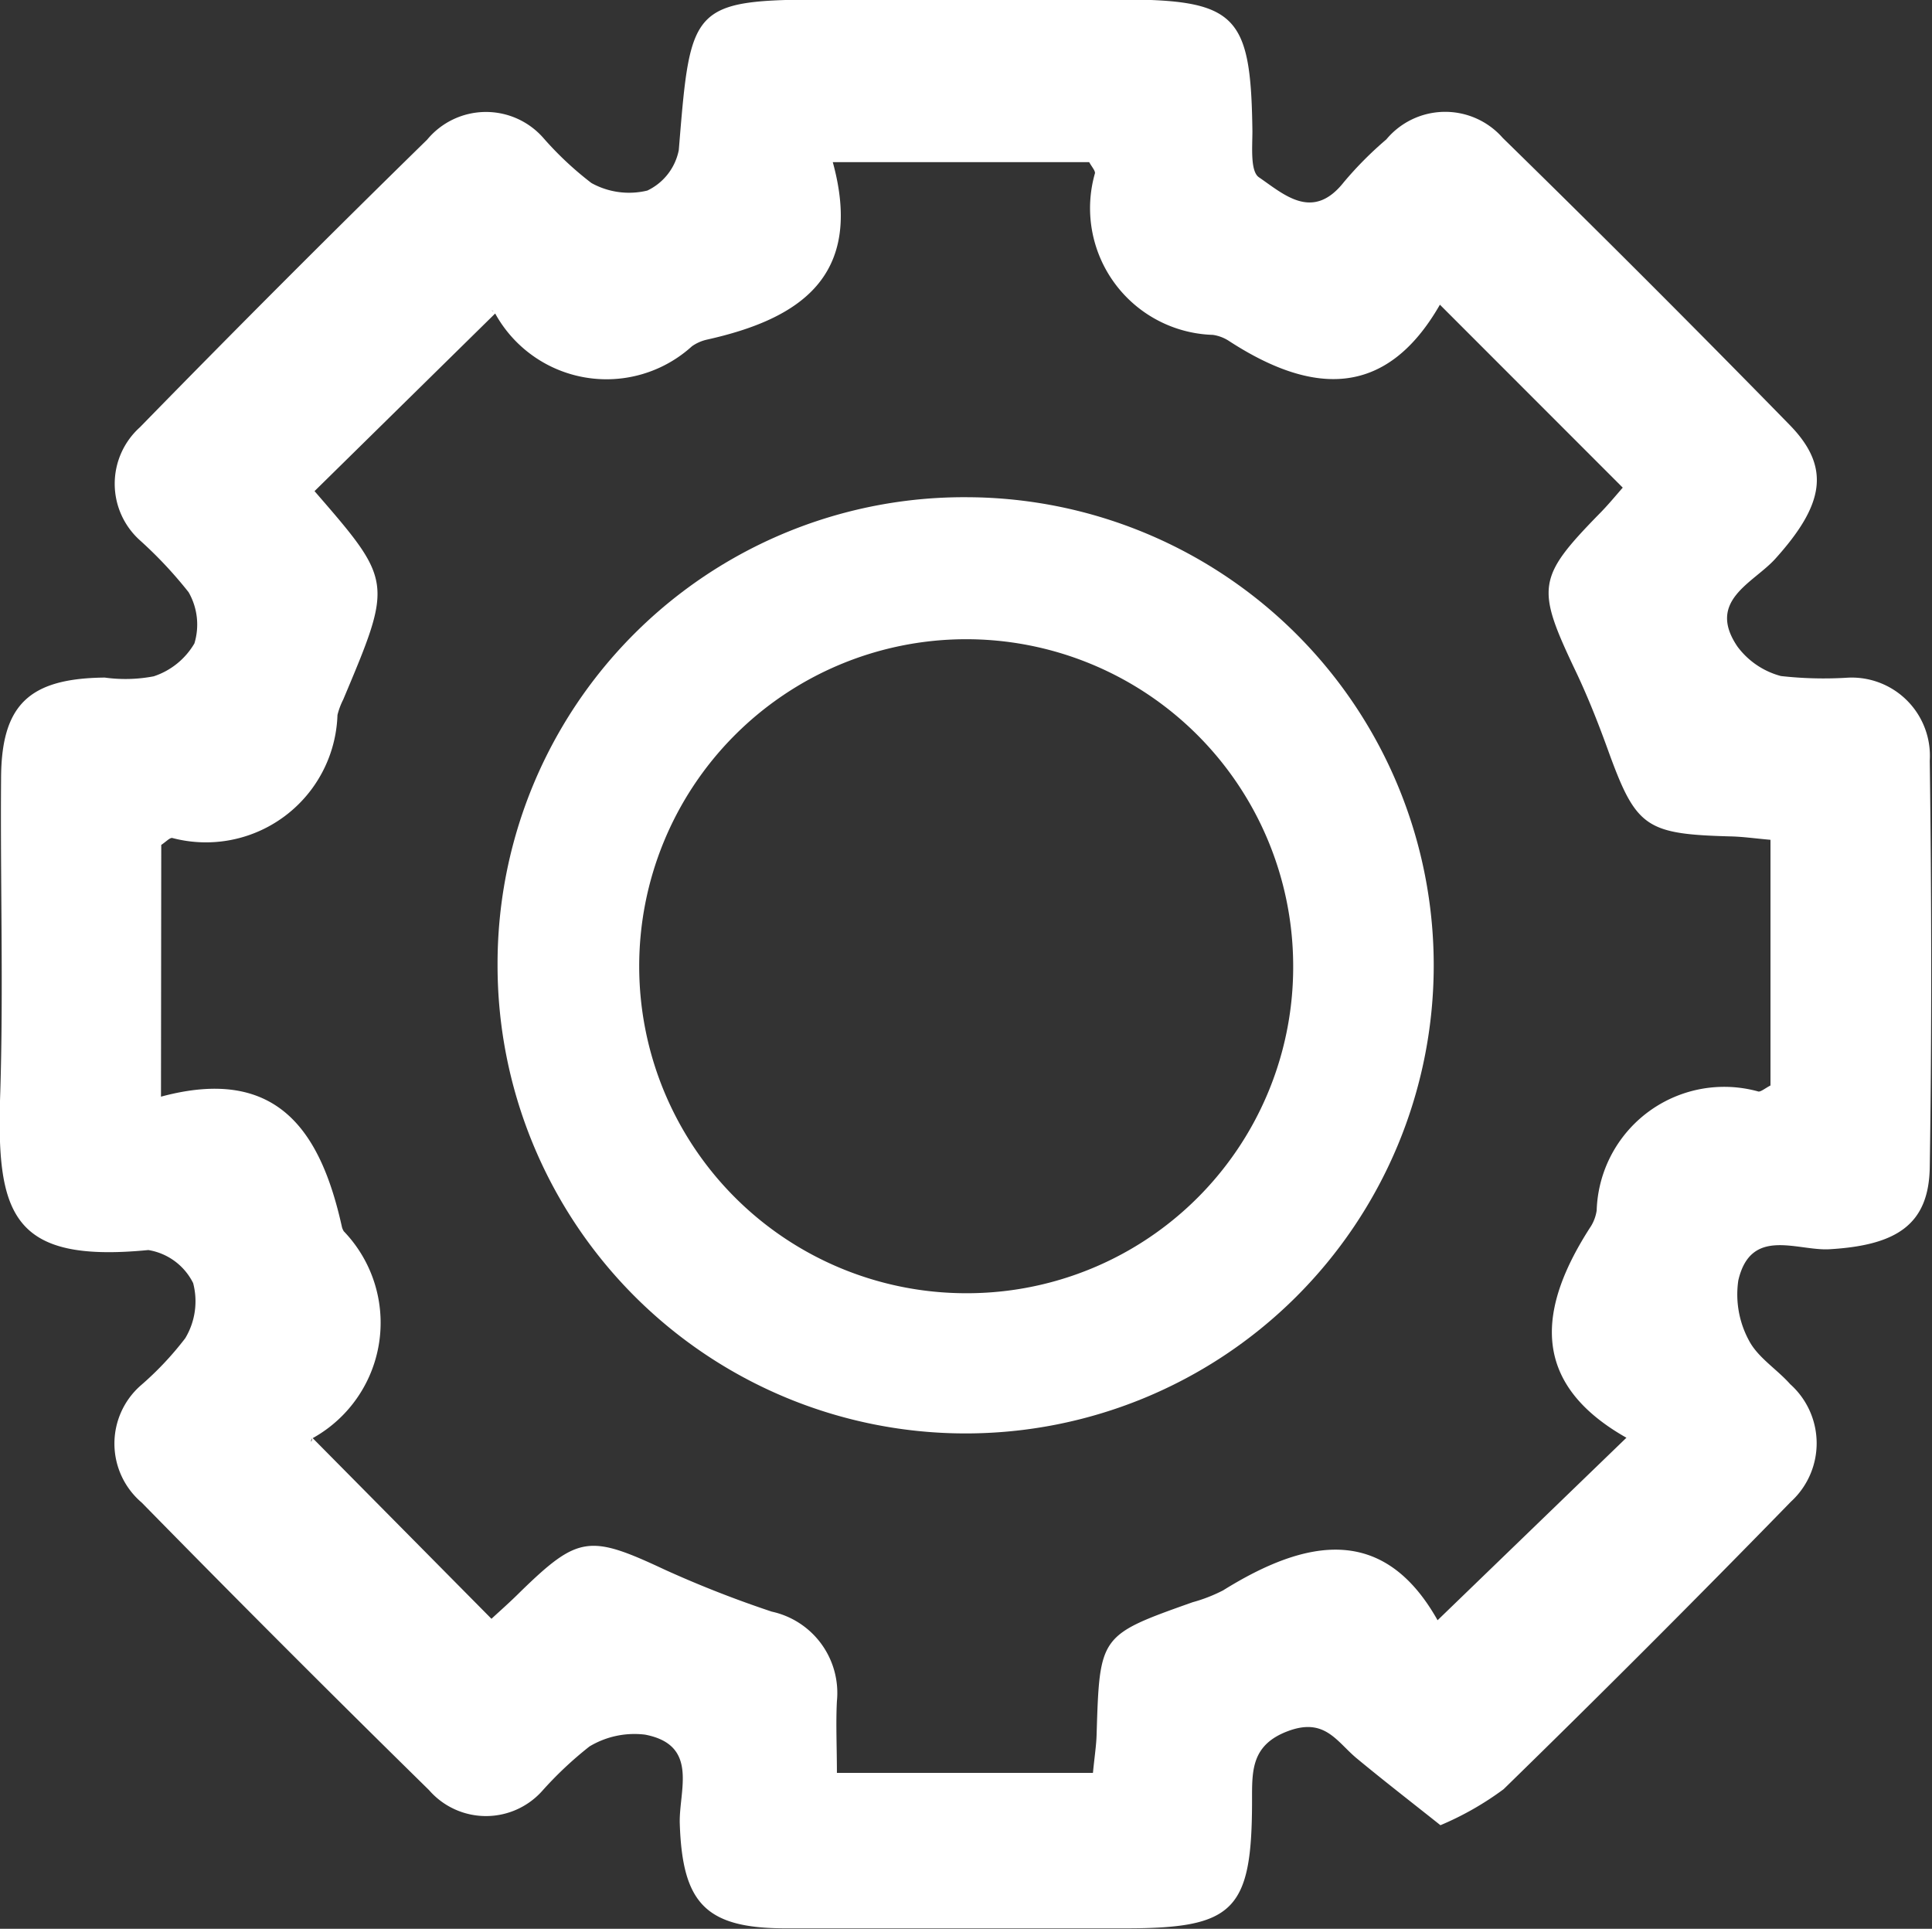 <svg xmlns="http://www.w3.org/2000/svg" width="21.566" height="21.529" viewBox="0 0 21.566 21.529">
  <rect x="0" y="0" width="21.566" height="21.529" fill="#333333" stroke="none"/>
  <g id="Raggruppa_14" data-name="Raggruppa 14" transform="translate(0)">
    <path id="Tracciato_15" data-name="Tracciato 15" d="M700.6,146.486c-.322-.256-.637-.5-.939-.75-.222-.187-.354-.454-.764-.3s-.4.444-.4.772c0,1.232-.2,1.429-1.409,1.429-1.267,0-2.534,0-3.8,0-.891,0-1.15-.28-1.179-1.169-.012-.366.22-.877-.388-.993a.974.974,0,0,0-.62.132,4.14,4.14,0,0,0-.531.5.842.842,0,0,1-1.26-.013q-1.619-1.589-3.207-3.209a.864.864,0,0,1-.014-1.305,3.522,3.522,0,0,0,.5-.53.8.8,0,0,0,.088-.615.68.68,0,0,0-.5-.369c-1.532.149-1.7-.4-1.653-1.76.036-1.164,0-2.33.009-3.494,0-.833.311-1.127,1.157-1.136a1.676,1.676,0,0,0,.547-.014.824.824,0,0,0,.454-.367.725.725,0,0,0-.065-.572,4.692,4.692,0,0,0-.543-.579.848.848,0,0,1,0-1.262q1.584-1.623,3.206-3.21a.852.852,0,0,1,1.3-.016,3.7,3.7,0,0,0,.534.5.866.866,0,0,0,.624.084.636.636,0,0,0,.351-.452c.137-1.678.128-1.679,1.838-1.681q1.533,0,3.065,0c1.322,0,1.483.161,1.5,1.469,0,.178-.025.45.073.516.279.191.6.494.947.055a4.044,4.044,0,0,1,.475-.478.855.855,0,0,1,1.3-.016q1.622,1.586,3.207,3.208c.46.474.376.889-.166,1.49-.245.271-.771.466-.421.98a.887.887,0,0,0,.485.328,4.27,4.27,0,0,0,.732.019.873.873,0,0,1,.929.926c.02,1.512.023,3.025,0,4.537-.01.642-.371.872-1.119.916-.359.021-.878-.256-1.018.348a1.078,1.078,0,0,0,.119.671c.1.191.311.319.46.487a.884.884,0,0,1,.008,1.312q-1.583,1.625-3.207,3.209A3.389,3.389,0,0,1,700.6,146.486Zm-14.282-8.132c1.3-.351,1.782.388,2.018,1.446a.162.162,0,0,0,.023.057,1.473,1.473,0,0,1-.352,2.311c-.022.016-.013.075,0-.007l2,2.021c.085-.079.206-.185.321-.3.648-.631.773-.642,1.614-.248a12.263,12.263,0,0,0,1.194.468.929.929,0,0,1,.727,1c-.013.254,0,.509,0,.8h2.858c.019-.193.038-.311.041-.43.034-1.107.033-1.106,1.072-1.475a1.732,1.732,0,0,0,.341-.133c.923-.574,1.787-.743,2.393.334l2.108-2.037c-1.089-.616-.986-1.454-.394-2.364a.471.471,0,0,0,.062-.173,1.424,1.424,0,0,1,1.807-1.327c.031,0,.069-.034.133-.068v-2.742c-.17-.015-.308-.035-.445-.038-.956-.026-1.057-.1-1.375-.981-.111-.306-.232-.61-.372-.9-.423-.894-.408-1.013.274-1.712.1-.1.19-.21.269-.3l-2.041-2.042c-.61,1.064-1.443,1-2.362.4a.447.447,0,0,0-.171-.063,1.415,1.415,0,0,1-1.317-1.806c0-.031-.035-.069-.065-.122h-2.862c.35,1.276-.369,1.75-1.405,1.981a.469.469,0,0,0-.167.074,1.419,1.419,0,0,1-2.206-.383c-.017-.023-.069-.019.027,0l-2.034,2c.875,1.009.875,1.009.32,2.327a.8.8,0,0,0-.064.172,1.469,1.469,0,0,1-1.846,1.372c-.03,0-.066.041-.121.078Z" transform="translate(-684.521 -126.113)" fill="#fff"/>
    <path id="Tracciato_16" data-name="Tracciato 16" d="M730.021,166.336a5.225,5.225,0,1,1-5.253,5.21A5.208,5.208,0,0,1,730.021,166.336Zm3.628,5.205a3.65,3.65,0,1,0-3.649,3.68A3.641,3.641,0,0,0,733.649,171.541Z" transform="translate(-719.214 -160.786)" fill="#fff"/>
  </g>
</svg>
